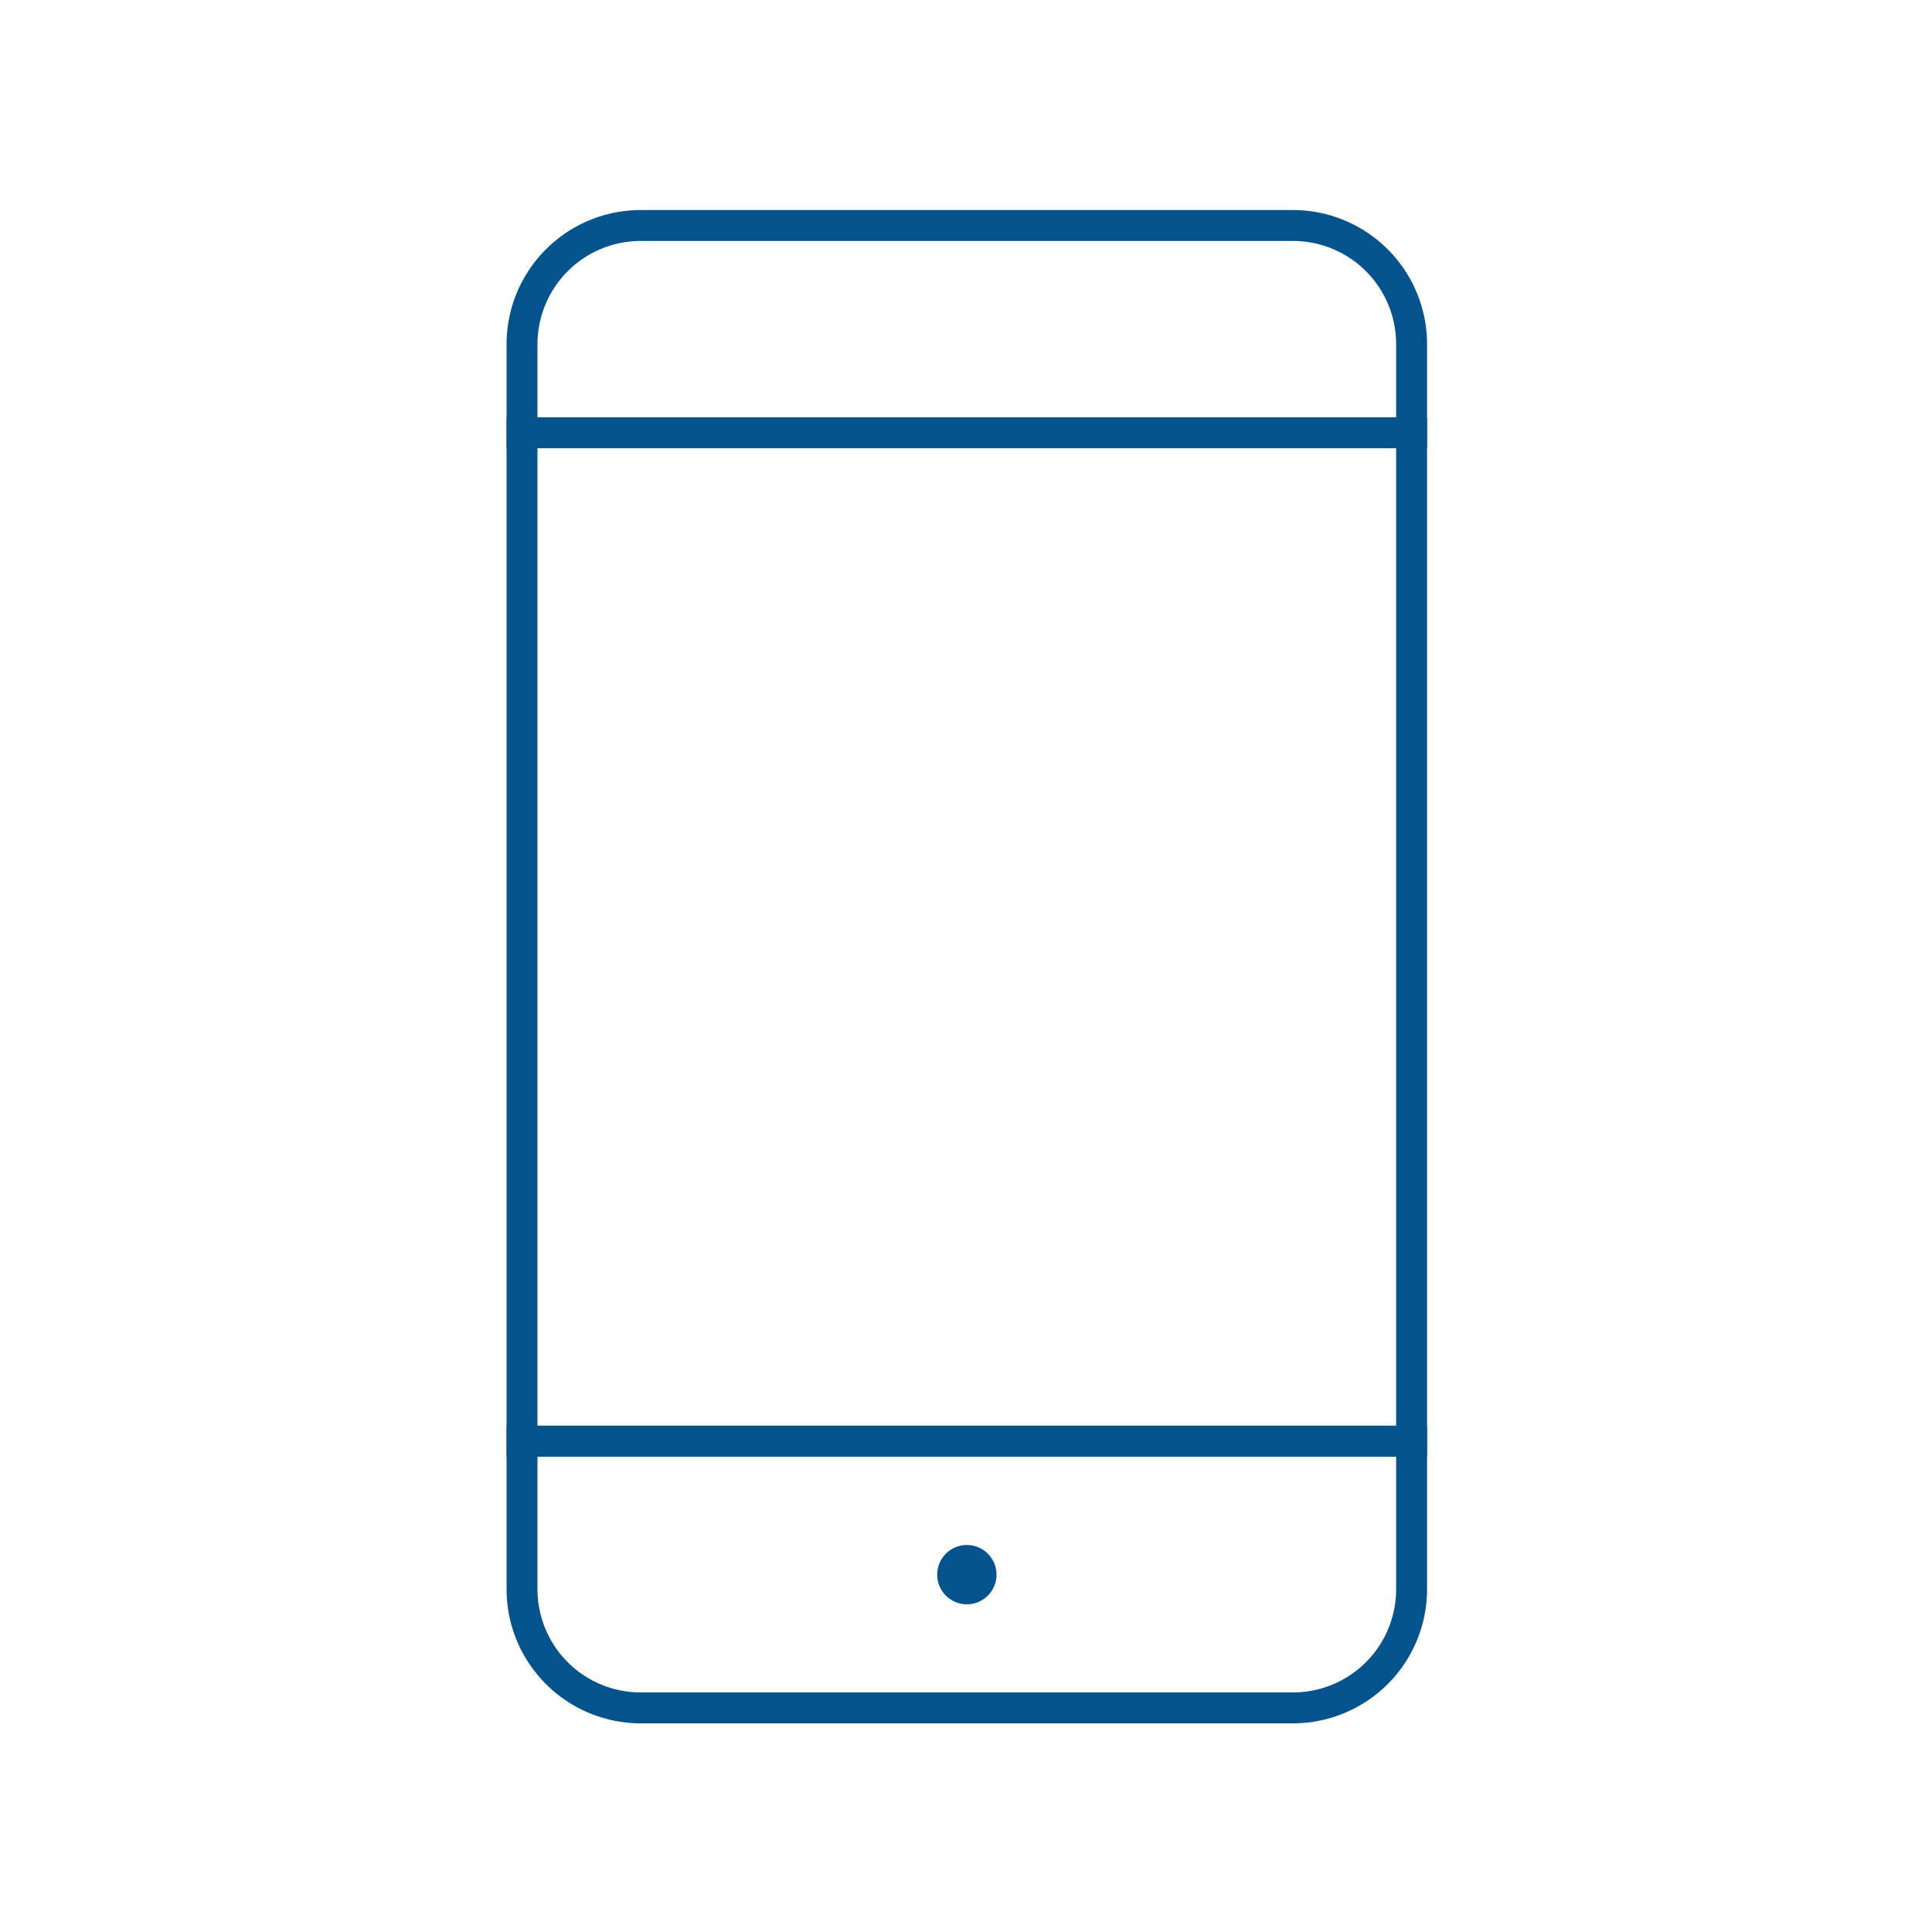 <svg id="Layer_1" data-name="Layer 1" xmlns="http://www.w3.org/2000/svg" viewBox="0 0 250 250"><defs><style>.cls-1{fill:#04538d;}</style></defs><path class="cls-1" d="M167.32,223H82.9a17.37,17.37,0,0,1-17.35-17.34V184.49H184.66v21.19A17.36,17.36,0,0,1,167.32,223ZM69.55,188.49v17.19A13.36,13.36,0,0,0,82.9,219h84.42a13.35,13.35,0,0,0,13.34-13.34V188.49Z"/><path class="cls-1" d="M184.66,58H65.55V44.52A17.37,17.37,0,0,1,82.9,27.18h84.42a17.36,17.36,0,0,1,17.34,17.34ZM69.55,54H180.66V44.52a13.35,13.35,0,0,0-13.34-13.34H82.9A13.36,13.36,0,0,0,69.55,44.52Z"/><path class="cls-1" d="M184.66,188.49H65.55V54H184.66Zm-115.11-4H180.66V58H69.55Z"/><circle class="cls-1" cx="125.11" cy="203.76" r="3.84"/></svg>